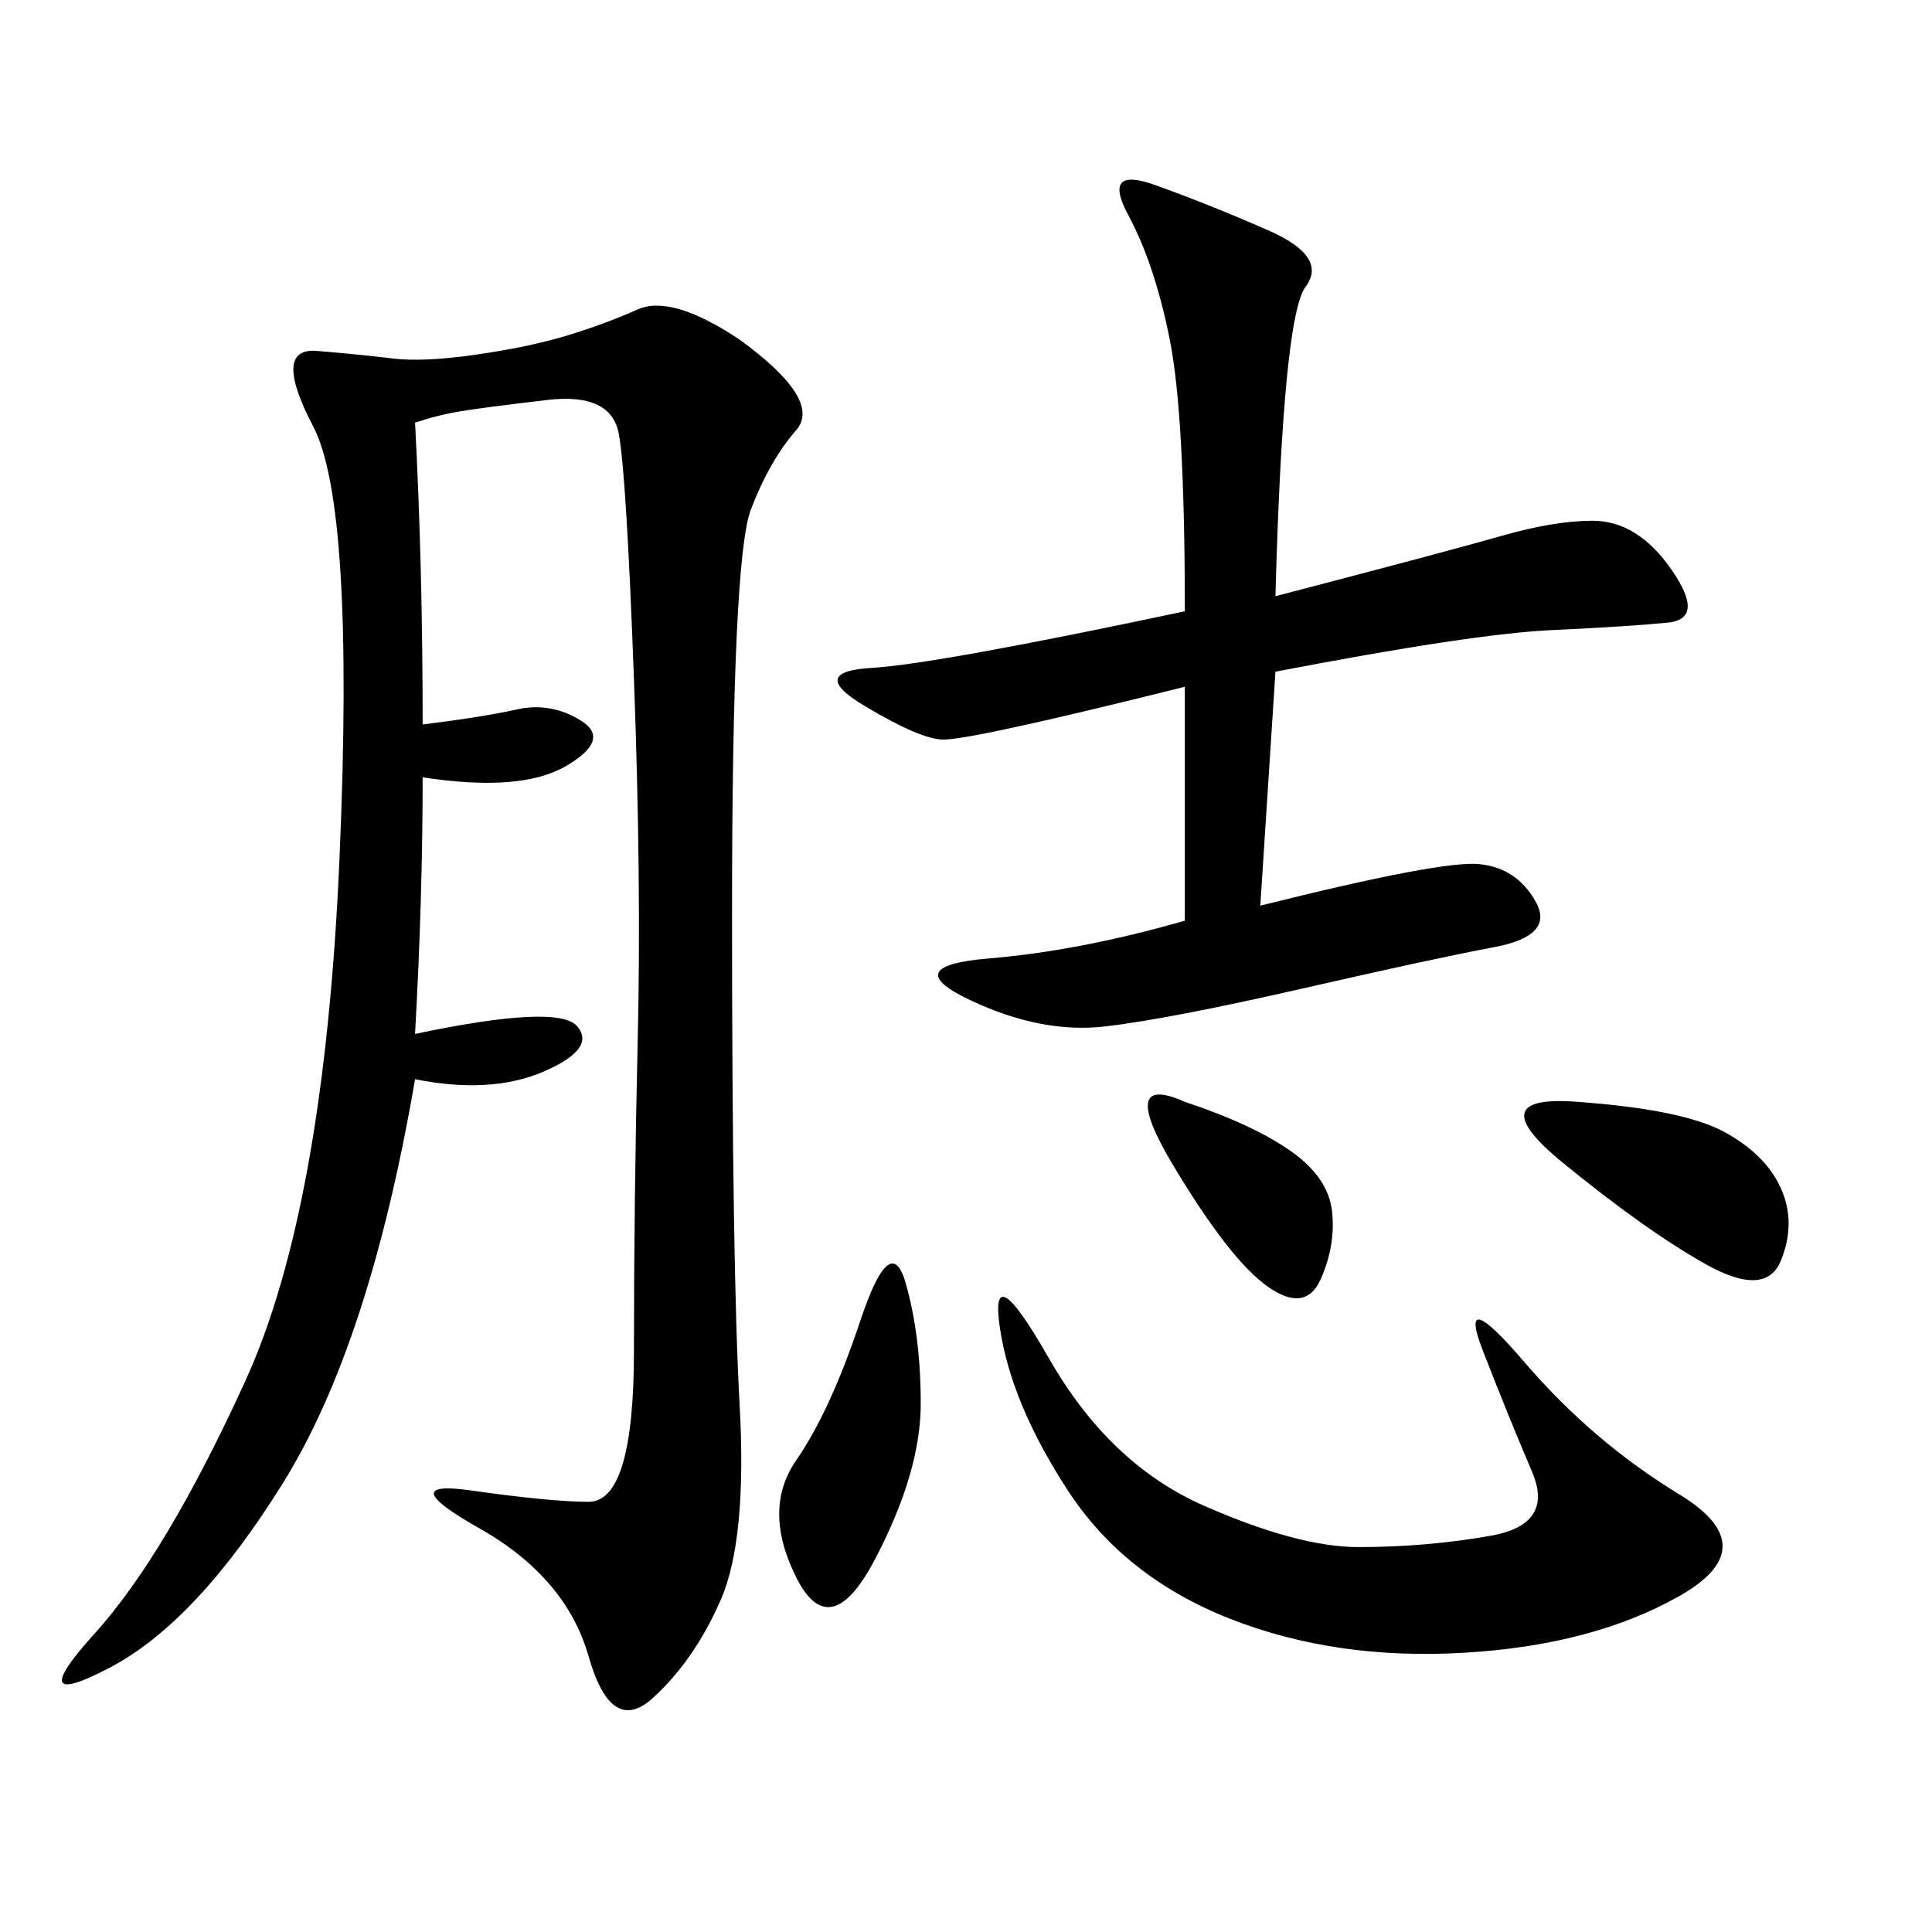 <svg xmlns="http://www.w3.org/2000/svg" xmlns:xlink="http://www.w3.org/1999/xlink" width="300" height="300"><path d="M64.45 65.63Q65.63 87.89 65.63 112.50L65.63 112.50Q75 111.33 80.27 110.16Q85.55 108.98 90.23 111.91Q94.92 114.84 87.89 118.95Q80.86 123.05 65.63 120.70L65.63 120.70Q65.63 139.45 64.45 160.55L64.45 160.55Q86.72 155.86 89.65 159.38Q92.58 162.89 84.38 166.41Q76.17 169.92 64.45 167.58L64.45 167.58Q57.42 208.59 43.95 230.27Q30.47 251.95 16.99 258.98Q3.52 266.02 14.65 253.71Q25.78 241.41 38.09 214.45Q50.39 187.50 52.73 133.01Q55.08 78.52 48.63 66.21Q42.19 53.91 49.22 54.49Q56.25 55.08 60.94 55.66Q65.63 56.25 73.83 55.08Q82.03 53.91 87.89 52.15Q93.75 50.39 99.02 48.05Q104.30 45.70 114.84 52.73L114.84 52.73Q127.73 62.11 123.63 66.80Q119.53 71.48 116.60 79.10Q113.67 86.72 113.67 141.80L113.67 141.80Q113.67 196.88 114.84 217.97Q116.02 239.06 111.91 248.44Q107.81 257.81 101.37 263.67Q94.92 269.53 91.41 257.23Q87.89 244.92 74.41 237.30Q60.94 229.69 73.24 231.45Q85.55 233.20 91.41 233.20L91.41 233.20Q98.44 233.20 98.44 209.77L98.44 209.77Q98.44 186.33 99.02 161.72Q99.61 137.11 98.44 105.47Q97.27 73.83 96.09 67.38Q94.92 60.94 84.96 62.11Q75 63.28 71.48 63.87Q67.97 64.45 64.45 65.63L64.45 65.63ZM198.05 92.58Q225 85.55 233.20 83.20Q241.41 80.86 247.27 80.86L247.27 80.86Q254.30 80.86 259.57 88.48Q264.84 96.09 258.98 96.68Q253.13 97.27 240.82 97.85Q228.52 98.44 198.05 104.30L198.05 104.30L195.70 140.63Q223.83 133.59 229.69 134.18Q235.55 134.77 238.48 140.04Q241.41 145.31 232.03 147.07Q222.66 148.83 202.15 153.52Q181.64 158.20 171.68 159.38Q161.72 160.55 150.59 155.27Q139.45 150 153.52 148.83Q167.58 147.66 183.98 142.97L183.98 142.97L183.98 106.64Q151.17 114.84 146.48 114.84L146.48 114.84Q142.97 114.84 134.18 109.57Q125.39 104.30 135.35 103.71Q145.31 103.13 183.98 94.92L183.98 94.92Q183.98 64.45 181.64 52.73Q179.30 41.02 175.20 33.40Q171.09 25.78 179.30 28.71Q187.50 31.64 196.88 35.74Q206.25 39.84 202.73 44.53Q199.22 49.22 198.05 92.58L198.05 92.58ZM162.89 210.94Q172.27 227.34 186.91 233.79Q201.56 240.23 210.94 240.23L210.94 240.23Q221.48 240.23 231.45 238.48Q241.41 236.72 237.89 228.52Q234.38 220.31 230.27 209.77Q226.17 199.22 236.72 211.52Q247.27 223.83 260.74 232.03Q274.22 240.23 260.74 247.85Q247.27 255.47 227.34 256.64Q207.42 257.81 191.02 251.37Q174.61 244.92 165.82 231.45Q157.03 217.97 155.27 206.25Q153.52 194.53 162.89 210.94L162.89 210.94ZM140.63 199.22Q142.97 207.42 142.97 217.97L142.97 217.97Q142.97 228.52 135.94 241.99Q128.91 255.47 123.63 244.92Q118.36 234.38 123.63 226.76Q128.91 219.14 133.59 205.08Q138.28 191.02 140.63 199.22L140.63 199.22ZM244.92 171.09Q261.33 172.27 267.77 175.78Q274.22 179.30 276.56 184.57Q278.91 189.84 276.56 195.70Q274.22 201.56 264.84 196.29Q255.47 191.02 242.58 180.47Q229.69 169.92 244.92 171.09L244.92 171.09ZM183.98 171.09Q194.53 174.61 200.39 178.71Q206.25 182.81 206.84 188.09Q207.42 193.36 205.08 198.63Q202.73 203.91 196.88 199.80Q191.02 195.70 182.23 181.05Q173.44 166.41 183.98 171.09L183.98 171.09Z"/></svg>
